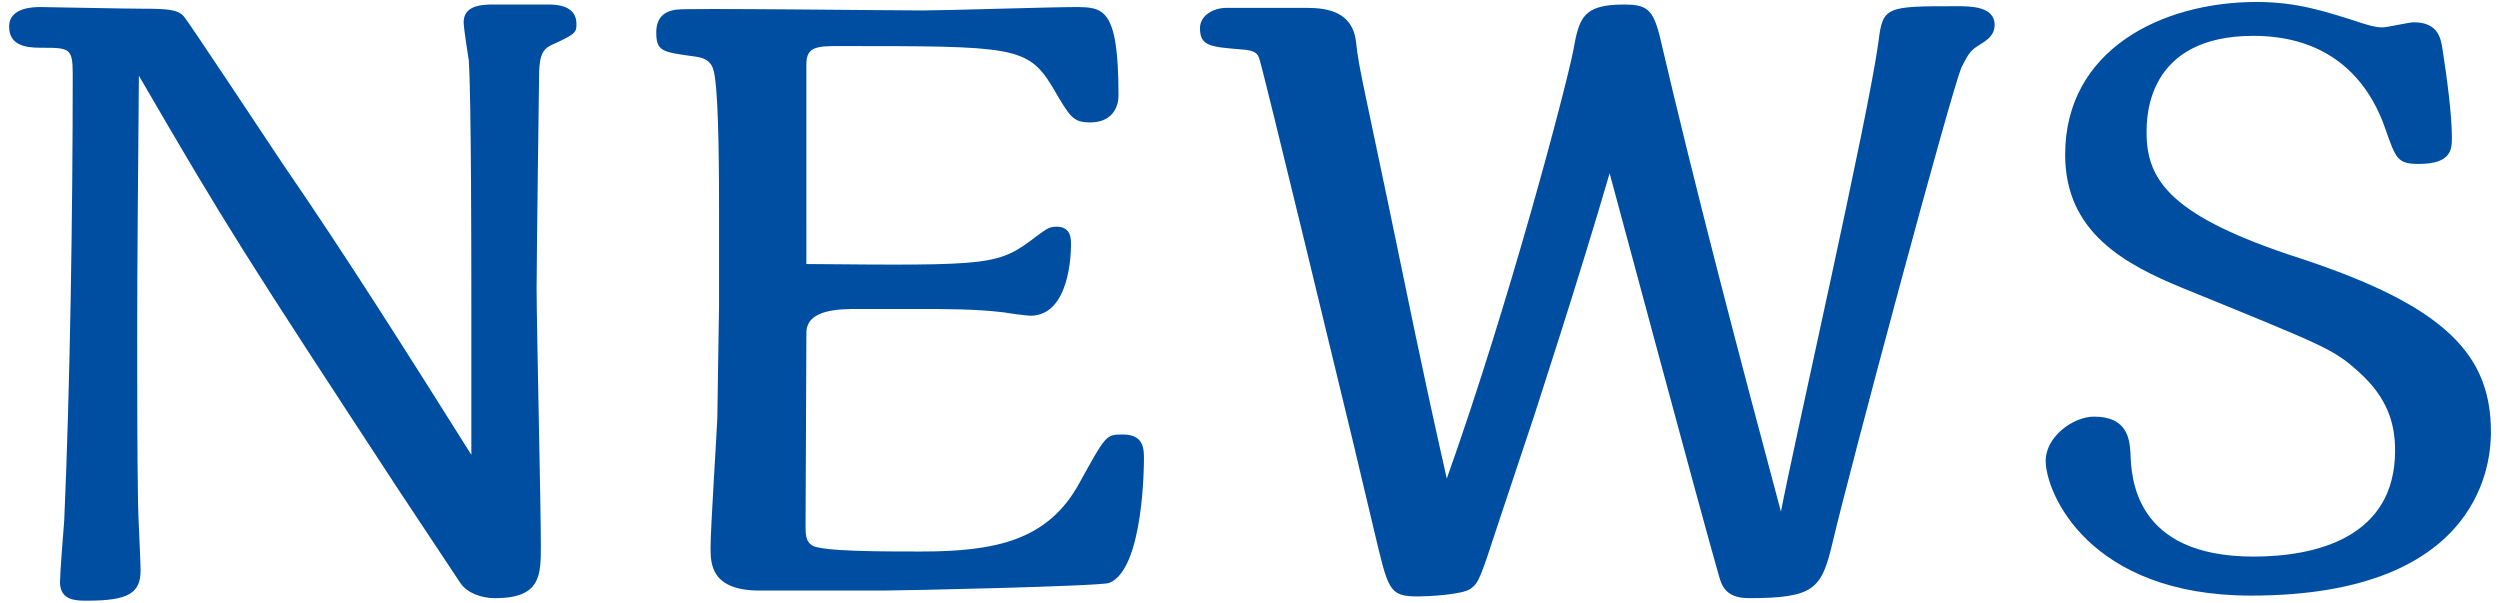 <?xml version="1.0" encoding="utf-8"?>
<!-- Generator: Adobe Illustrator 24.1.1, SVG Export Plug-In . SVG Version: 6.00 Build 0)  -->
<svg version="1.1" id="レイヤー_1" xmlns="http://www.w3.org/2000/svg" xmlns:xlink="http://www.w3.org/1999/xlink" x="0px"
	 y="0px" width="112px" height="27px" viewBox="0 0 112 27" style="enable-background:new 0 0 112 27;" xml:space="preserve">
<style type="text/css">
	.st0{fill:#004EA2;}
</style>
<g>
	<path class="st0" d="M24.572,0.202c0.456,0,1.254,0.076,1.254,0.874c0,0.38-0.038,0.456-1.14,0.949
		c-0.38,0.19-0.494,0.456-0.532,1.141c0,0.037-0.114,8.435-0.114,9.727c0,1.671,0.19,9.727,0.19,11.55c0,1.33,0,2.355-2.051,2.355
		c-0.608,0-1.254-0.228-1.558-0.684c-0.722-1.102-2.127-3.191-2.773-4.18c-6.915-10.563-7.675-11.74-11.626-18.541
		c-0.038,4.749-0.076,8.435-0.076,11.702c0,2.47,0,5.092,0.038,7.447c0,0.456,0.114,2.545,0.114,3.001
		c0,1.026-0.532,1.368-2.394,1.368c-0.494,0-1.216,0-1.216-0.836c0-0.38,0.152-2.317,0.19-2.773
		c0.266-6.079,0.38-13.906,0.38-19.985c0-1.178-0.152-1.178-1.444-1.178c-0.684,0-1.406-0.114-1.406-0.95
		c0-0.873,1.14-0.873,1.406-0.873c0.228,0,3.875,0.075,4.597,0.075c1.102,0,1.558,0.038,1.824,0.343
		c0.152,0.151,3.724,5.547,4.408,6.572c2.925,4.256,5.699,8.663,8.473,13.07V13.88c0-2.279,0-9.385-0.114-11.17
		C20.963,2.443,20.772,1.266,20.772,1c0-0.684,0.646-0.798,1.292-0.798H24.572z"/>
	<path class="st0" d="M36.126,11.828c8.435,0.076,8.587,0.076,10.373-1.292c0.38-0.266,0.493-0.38,0.836-0.38
		c0.646,0,0.646,0.532,0.646,0.798c0,0.343-0.038,3.191-1.823,3.191c-0.152,0-0.988-0.113-1.179-0.151
		c-1.291-0.152-2.583-0.152-3.951-0.152h-2.583c-0.798,0-2.318,0-2.318,1.064l-0.038,8.586c0,0.456,0,0.761,0.304,0.95
		c0.456,0.266,3.191,0.266,4.863,0.266c3.343,0,5.7-0.493,7.105-3.077c1.178-2.128,1.178-2.166,1.938-2.166
		c0.95,0,0.95,0.646,0.95,1.103c0,0.151,0,4.938-1.558,5.547c-0.418,0.152-9.309,0.342-10.107,0.342h-5.547
		c-2.204,0-2.204-1.216-2.204-1.938c0-0.836,0.266-4.901,0.304-5.813c0-0.304,0.076-4.901,0.076-4.977V9.396
		c0-1.14,0-4.787-0.19-5.965c-0.076-0.57-0.266-0.836-0.988-0.912c-1.368-0.189-1.634-0.228-1.634-1.063
		c0-0.57,0.266-0.95,0.912-1.026c0.418-0.076,9.309,0.038,11.056,0.038c0.988,0,5.699-0.151,6.764-0.151
		c1.291,0,1.976,0,1.976,3.951c0,0.722-0.456,1.216-1.254,1.216s-0.912-0.229-1.71-1.596c-1.102-1.824-1.823-1.824-9.499-1.824
		c-0.988,0-1.52,0-1.52,0.798V11.828z"/>
	<path class="st0" d="M62.194,9.131c0.912,4.369,1.406,6.915,2.622,12.31c2.812-7.902,5.319-17.438,5.661-19.148
		c0.266-1.482,0.418-2.09,2.279-2.09c0.988,0,1.292,0.189,1.596,1.405c1.672,7.144,3.534,14.21,5.434,21.315
		c0.57-3.002,3.913-17.668,4.369-21.049c0.19-1.596,0.342-1.596,3.533-1.596c0.57,0,1.672,0,1.672,0.836
		c0,0.418-0.266,0.646-0.646,0.873c-0.418,0.267-0.494,0.343-0.836,1.026c-0.456,1.025-4.978,17.896-5.775,21.276
		c-0.494,2.09-0.798,2.508-3.762,2.508c-1.063,0-1.216-0.607-1.329-0.987c-0.76-2.622-4.825-17.781-4.901-18.048
		c-1.406,4.825-3.229,10.373-3.382,10.866l-1.596,4.788c-0.798,2.432-0.874,2.697-1.254,2.963c-0.38,0.267-1.938,0.342-2.355,0.342
		c-1.33,0-1.33-0.304-1.976-3.001l-0.912-3.838c-0.532-2.203-3.989-16.527-4.217-17.249c-0.076-0.229-0.19-0.38-0.798-0.418
		c-1.406-0.114-1.862-0.152-1.862-0.95c0-0.607,0.646-0.912,1.178-0.912h3.609c0.95,0,2.052,0.19,2.204,1.521
		c0.076,0.684,0.114,0.949,0.532,2.926L62.194,9.131z"/>
	<path class="st0" d="M92.519,6.927c0-4.673,4.293-6.839,8.586-6.839c1.786,0,3.078,0.418,4.712,0.95
		c0.266,0.076,0.569,0.189,0.912,0.189c0.228,0,1.178-0.228,1.405-0.228c1.102,0,1.216,0.722,1.292,1.216
		c0.189,1.216,0.418,2.888,0.418,3.951c0,0.494,0,1.178-1.481,1.178c-0.95,0-1.026-0.228-1.482-1.52
		c-0.531-1.596-1.976-4.218-5.927-4.218c-4.787,0-4.787,3.647-4.787,4.332c0,2.165,1.102,3.761,6.839,5.623
		c6.61,2.166,8.587,4.369,8.587,7.789c0,1.063-0.19,7.333-10.753,7.333c-7.257,0-9.194-4.598-9.194-6.042
		c0-1.063,1.216-1.976,2.165-1.976c1.482,0,1.597,0.988,1.634,1.634c0.038,1.064,0.152,4.636,5.51,4.636
		c2.773,0,6.345-0.836,6.345-4.749c0-1.216-0.342-2.356-1.596-3.496c-1.178-1.063-1.443-1.14-7.864-3.762
		C95.14,11.828,92.519,10.385,92.519,6.927z"/>
</g>
</svg>
